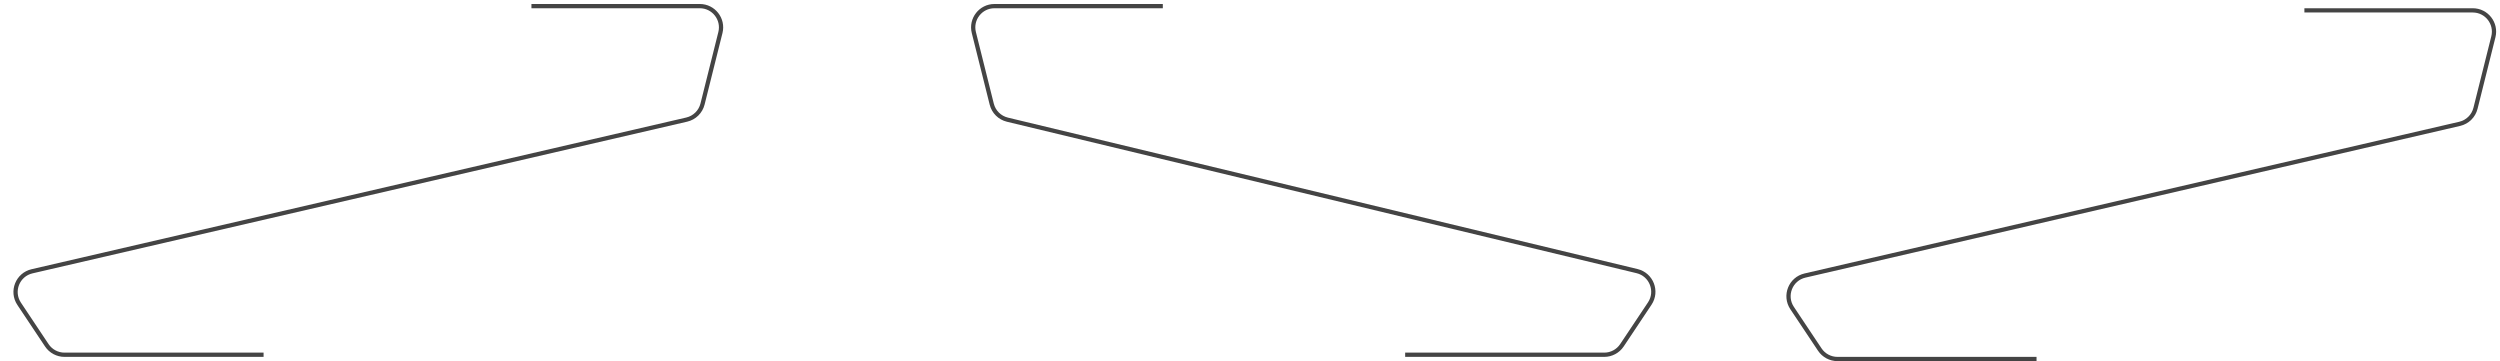 <svg width="588" height="85" viewBox="0 0 588 85" fill="none" xmlns="http://www.w3.org/2000/svg">
<path d="M124.994 1.439H164.59C167.843 1.439 170.23 4.496 169.441 7.651L165.236 24.471C164.78 26.292 163.343 27.705 161.514 28.129L7.534 63.807C4.13 64.596 2.564 68.544 4.503 71.452L11.01 81.212C11.937 82.603 13.498 83.439 15.17 83.439H61.994" stroke="#444444"/>
<path d="M541.994 2.439H581.59C584.843 2.439 587.23 5.496 586.441 8.651L582.236 25.471C581.78 27.292 580.343 28.705 578.514 29.129L424.534 64.807C421.13 65.596 419.564 69.544 421.503 72.452L428.01 82.212C428.937 83.603 430.498 84.439 432.17 84.439H478.994" stroke="#444444"/>
<path d="M273.494 1.439H233.898C230.645 1.439 228.258 4.496 229.047 7.651L233.259 24.499C233.711 26.306 235.129 27.712 236.94 28.147L385.03 63.764C388.41 64.577 389.949 68.506 388.021 71.398L381.478 81.212C380.551 82.603 378.99 83.439 377.318 83.439H330.494" stroke="#444444"/>
</svg>
